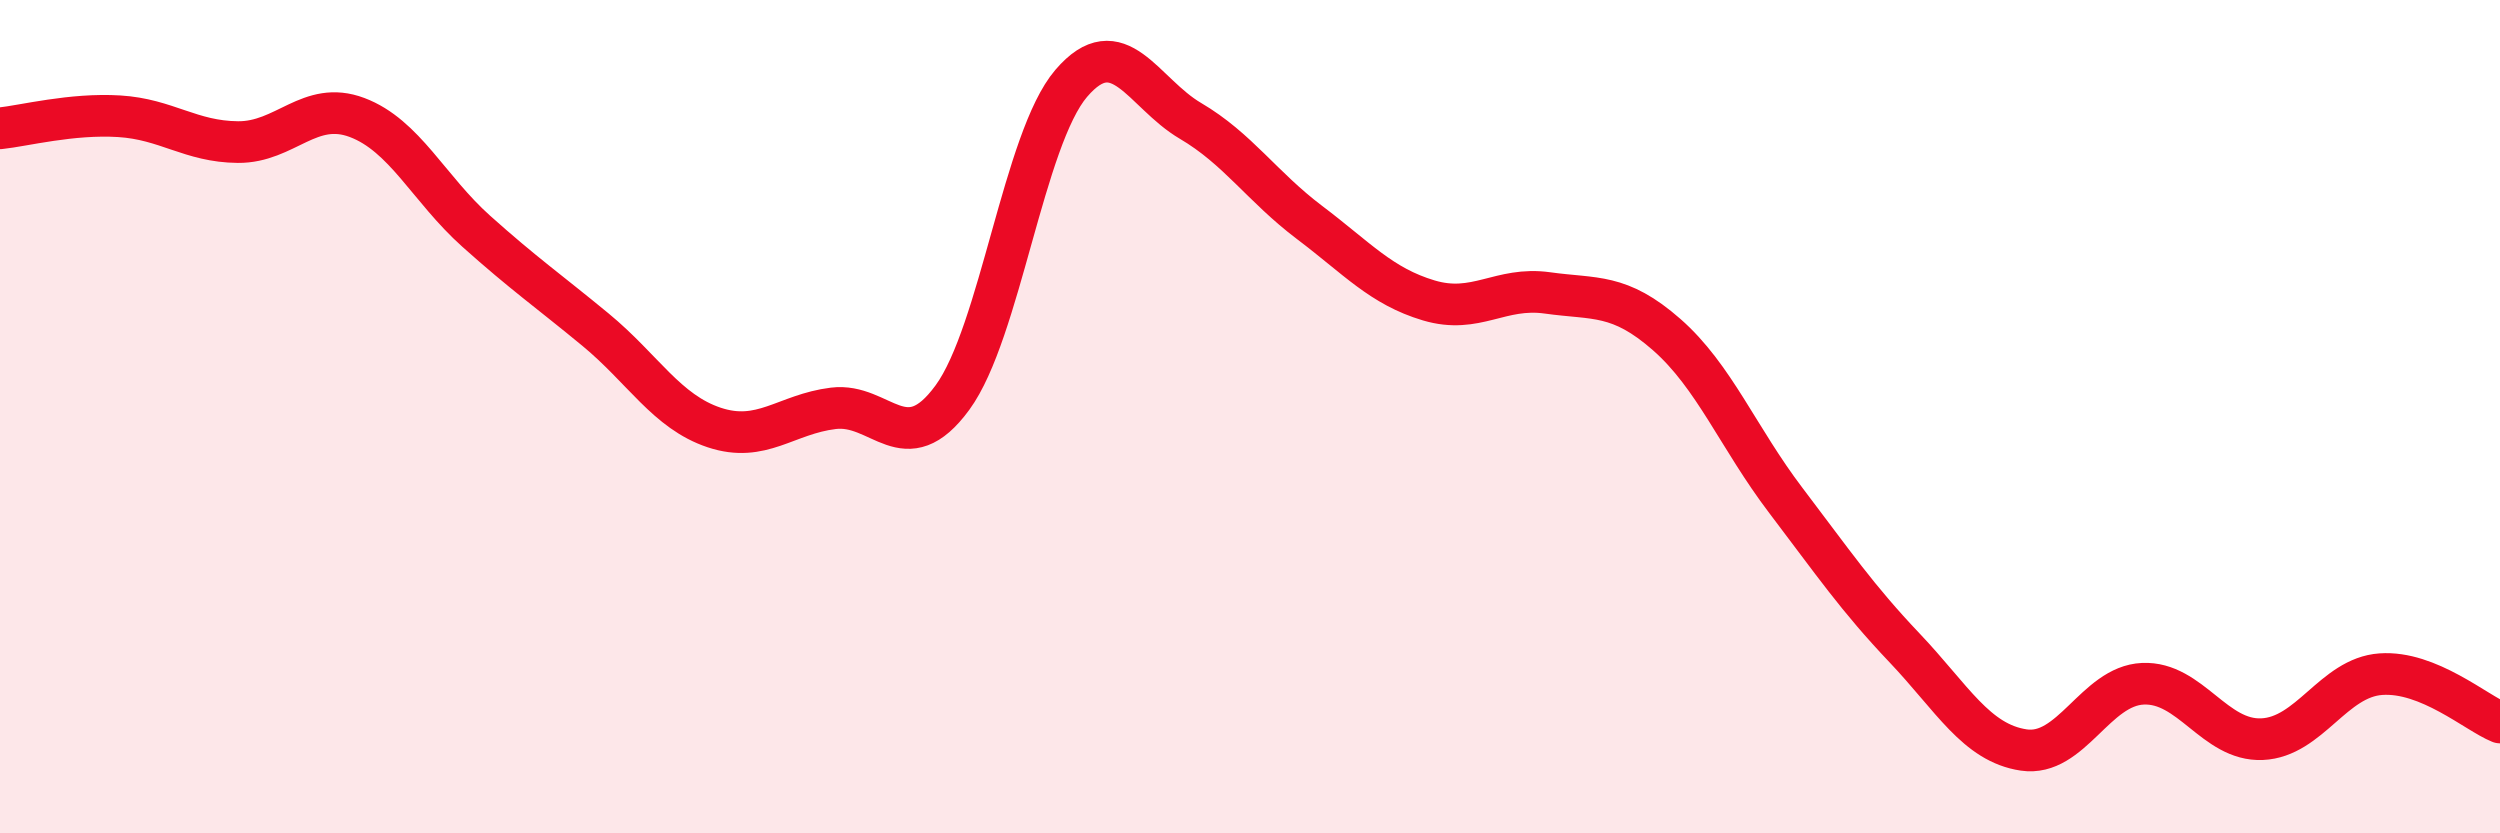 
    <svg width="60" height="20" viewBox="0 0 60 20" xmlns="http://www.w3.org/2000/svg">
      <path
        d="M 0,3.08 C 0.57,3.02 1.72,2.72 2.86,2.79 C 4,2.86 4.57,3.4 5.71,3.41 C 6.85,3.42 7.43,2.39 8.57,2.82 C 9.71,3.25 10.29,4.53 11.43,5.55 C 12.57,6.57 13.15,6.97 14.29,7.91 C 15.43,8.85 16,9.88 17.14,10.26 C 18.28,10.64 18.86,9.94 20,9.8 C 21.14,9.66 21.72,11.1 22.86,9.54 C 24,7.98 24.57,3.33 25.71,2 C 26.85,0.67 27.43,2.23 28.57,2.9 C 29.71,3.57 30.29,4.48 31.43,5.34 C 32.57,6.2 33.15,6.87 34.29,7.21 C 35.43,7.55 36,6.87 37.14,7.03 C 38.28,7.19 38.86,7.03 40,8.03 C 41.14,9.03 41.72,10.51 42.86,12.01 C 44,13.51 44.57,14.35 45.71,15.55 C 46.85,16.75 47.43,17.83 48.57,18 C 49.71,18.17 50.29,16.46 51.43,16.41 C 52.57,16.36 53.15,17.79 54.29,17.74 C 55.43,17.69 56,16.26 57.14,16.18 C 58.28,16.1 59.43,17.11 60,17.34L60 20L0 20Z"
        fill="#EB0A25"
        opacity="0.1"
        stroke-linecap="round"
        stroke-linejoin="round"
      />
      <path
        d="M 0,3.08 C 0.57,3.02 1.72,2.72 2.86,2.79 C 4,2.86 4.57,3.4 5.71,3.41 C 6.85,3.42 7.43,2.39 8.57,2.82 C 9.71,3.25 10.29,4.53 11.43,5.55 C 12.57,6.57 13.15,6.97 14.29,7.91 C 15.43,8.85 16,9.88 17.14,10.26 C 18.28,10.64 18.86,9.94 20,9.8 C 21.14,9.66 21.72,11.1 22.86,9.54 C 24,7.98 24.57,3.33 25.71,2 C 26.85,0.67 27.43,2.23 28.57,2.9 C 29.71,3.57 30.29,4.48 31.43,5.34 C 32.57,6.2 33.15,6.87 34.29,7.21 C 35.43,7.55 36,6.87 37.14,7.03 C 38.28,7.19 38.86,7.03 40,8.03 C 41.14,9.03 41.72,10.51 42.86,12.01 C 44,13.51 44.57,14.35 45.71,15.55 C 46.85,16.75 47.43,17.83 48.57,18 C 49.71,18.17 50.29,16.46 51.43,16.41 C 52.57,16.36 53.15,17.79 54.29,17.74 C 55.43,17.69 56,16.26 57.14,16.18 C 58.28,16.1 59.43,17.11 60,17.34"
        stroke="#EB0A25"
        stroke-width="1"
        fill="none"
        stroke-linecap="round"
        stroke-linejoin="round"
      />
    </svg>
  